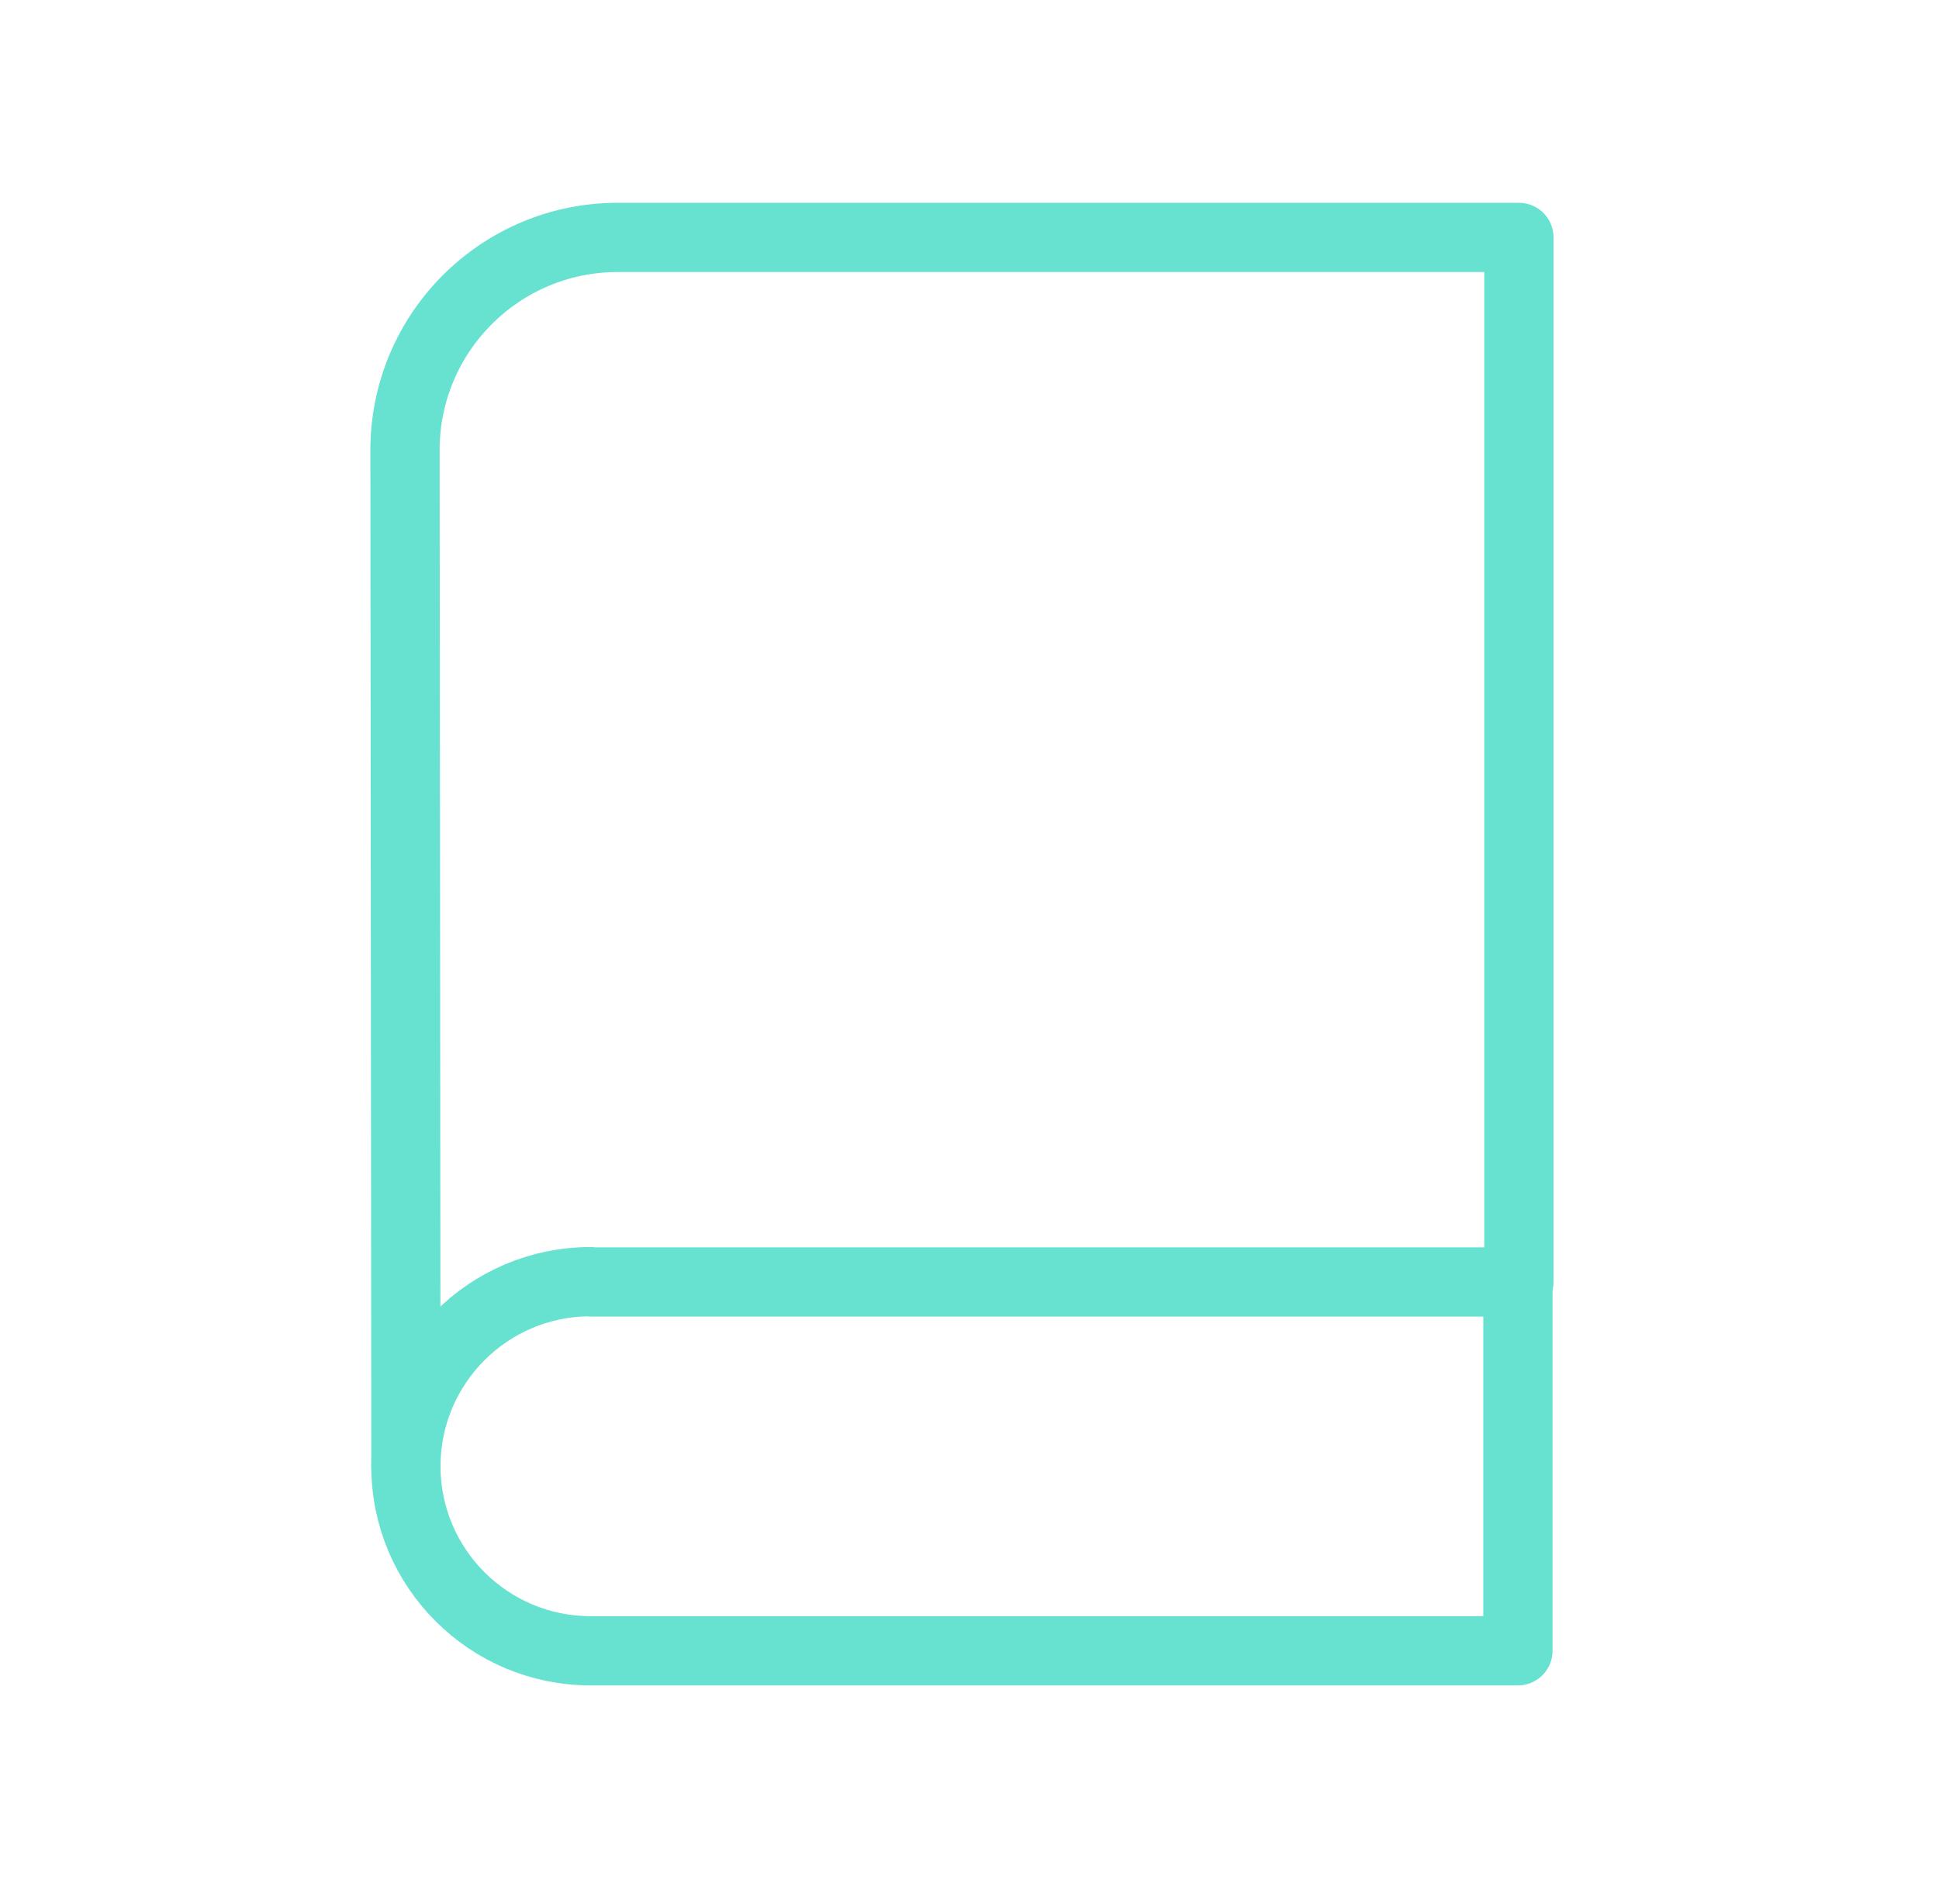 <svg xmlns="http://www.w3.org/2000/svg" fill="none" viewBox="0 0 56 55" height="55" width="56">
<g clip-path="url(#clip0_8773_30870)">
<path stroke-linejoin="round" stroke-linecap="round" stroke-width="2" stroke="#67E2D1" d="M11.724 42.349L11.697 13C11.697 9.607 14.447 6.857 17.84 6.857H43.867V37.027"></path>
<path stroke-linejoin="round" stroke-linecap="round" stroke-width="2" stroke="#67E2D1" d="M17.053 37.026H43.839V47.678H17.053C14.116 47.678 11.723 45.294 11.723 42.348C11.723 39.41 14.107 37.018 17.053 37.018V37.026Z"></path>
</g>
<defs>
<clipPath id="clip0_8773_30870">
<rect transform="translate(0.75)" fill="white" height="55" width="55"></rect>
</clipPath>
</defs>
</svg>
